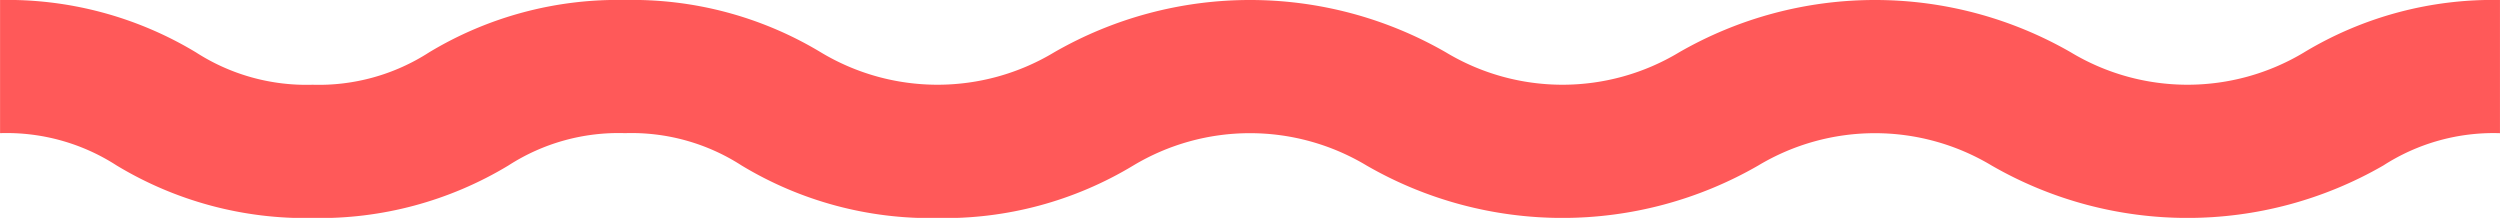 <svg xmlns="http://www.w3.org/2000/svg" width="80.864" height="7.048"><path fill="#ff5959" d="M74.529 1.693a7.318 7.318 0 0 1-7.546 0 12.7 12.7 0 0 0-12.671 0 7.314 7.314 0 0 1-7.544 0 12.7 12.7 0 0 0-12.671 0 7.318 7.318 0 0 1-7.546 0A11.811 11.811 0 0 0 20.216 0a11.811 11.811 0 0 0-6.335 1.693 6.584 6.584 0 0 1-3.771 1.048 6.593 6.593 0 0 1-3.773-1.048A11.811 11.811 0 0 0 .002 0v4.307a6.564 6.564 0 0 1 3.771 1.045 11.819 11.819 0 0 0 6.338 1.7 11.816 11.816 0 0 0 6.335-1.7 6.564 6.564 0 0 1 3.771-1.045 6.567 6.567 0 0 1 3.771 1.046 11.816 11.816 0 0 0 6.335 1.7 11.816 11.816 0 0 0 6.335-1.7 7.329 7.329 0 0 1 7.544 0 12.681 12.681 0 0 0 12.671 0 7.334 7.334 0 0 1 7.546 0 12.681 12.681 0 0 0 12.671 0 6.579 6.579 0 0 1 3.773-1.045V0a11.819 11.819 0 0 0-6.335 1.693" data-name="Path 23042"/></svg>